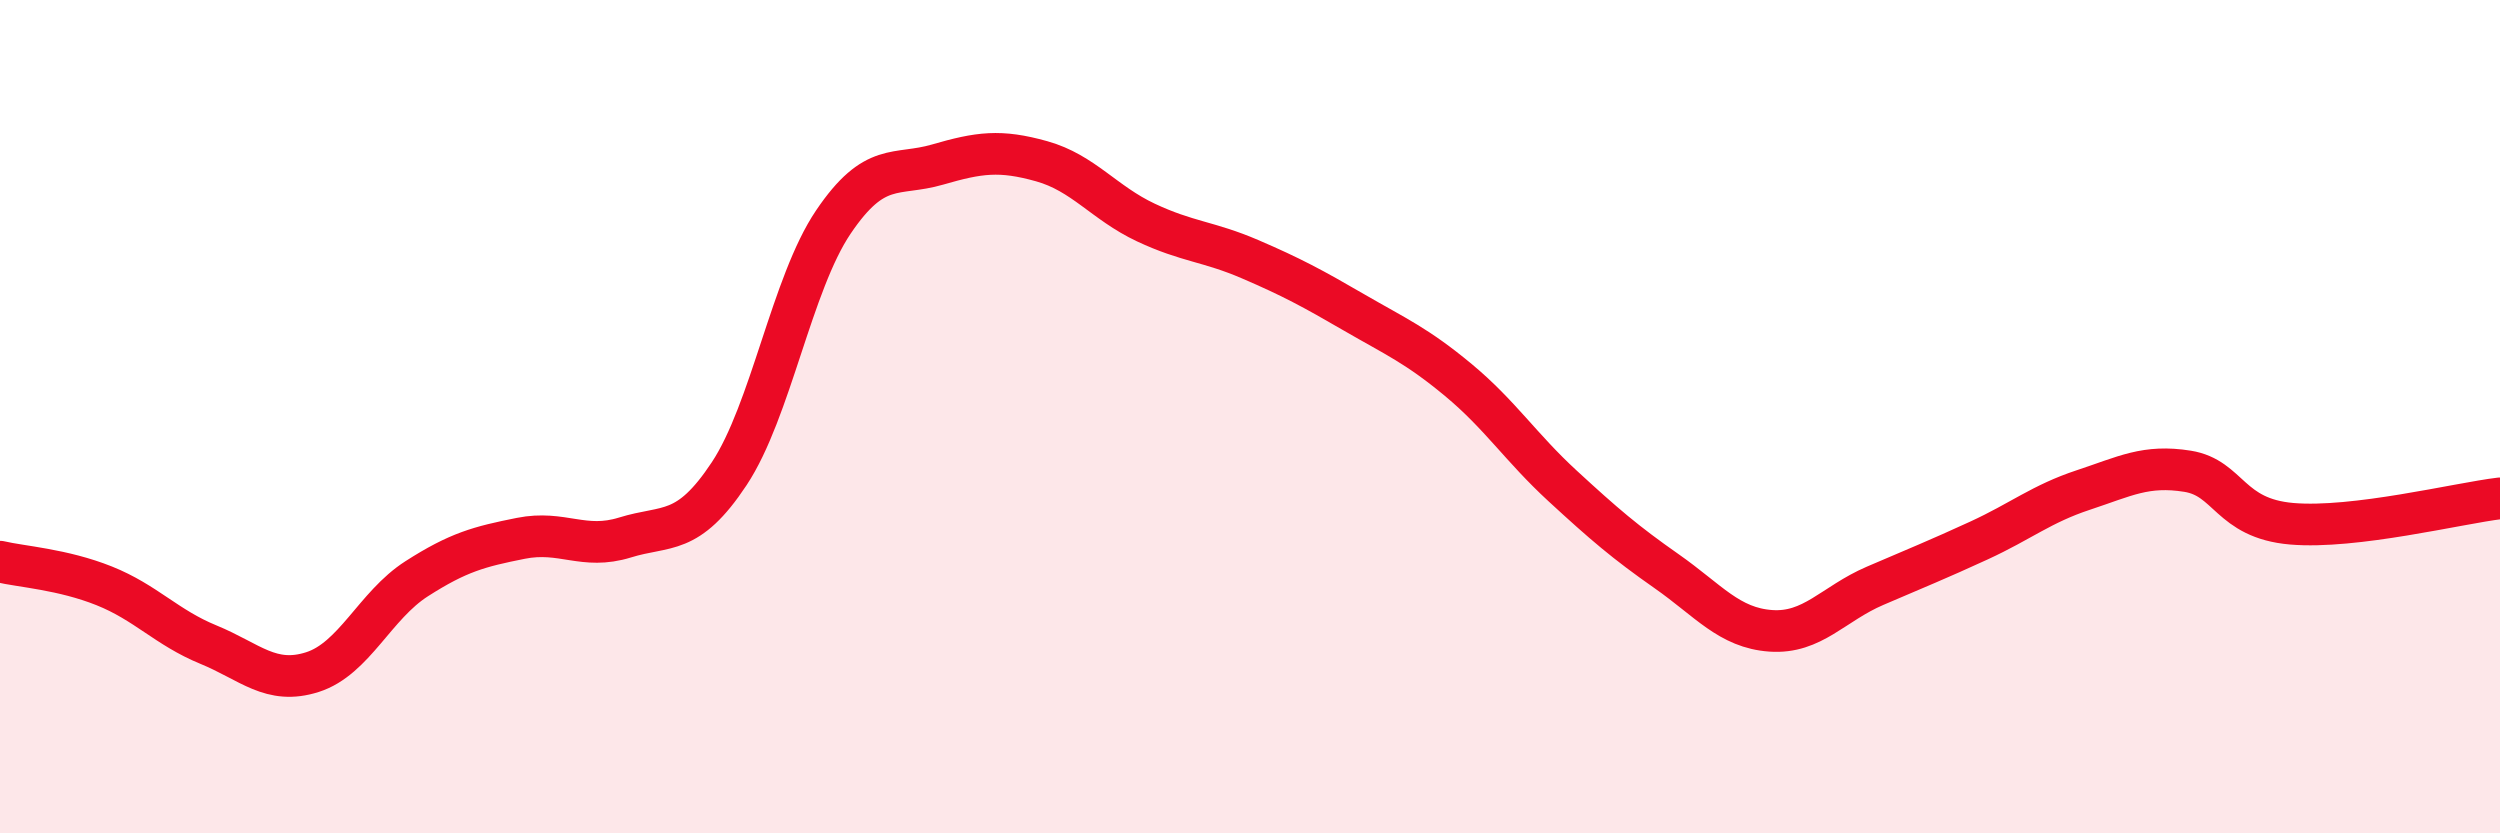 
    <svg width="60" height="20" viewBox="0 0 60 20" xmlns="http://www.w3.org/2000/svg">
      <path
        d="M 0,13.48 C 0.5,13.6 1.5,13.66 2.5,14.06 C 3.5,14.46 4,15.06 5,15.47 C 6,15.88 6.5,16.45 7.5,16.13 C 8.5,15.81 9,14.53 10,13.89 C 11,13.25 11.5,13.12 12.5,12.92 C 13.5,12.72 14,13.21 15,12.9 C 16,12.59 16.5,12.88 17.5,11.37 C 18.5,9.86 19,6.81 20,5.33 C 21,3.85 21.5,4.24 22.5,3.95 C 23.5,3.66 24,3.59 25,3.87 C 26,4.15 26.5,4.87 27.5,5.34 C 28.5,5.81 29,5.79 30,6.22 C 31,6.65 31.5,6.92 32.5,7.5 C 33.5,8.08 34,8.29 35,9.12 C 36,9.95 36.5,10.74 37.5,11.66 C 38.5,12.58 39,13.01 40,13.71 C 41,14.41 41.5,15.07 42.5,15.14 C 43.5,15.21 44,14.49 45,14.06 C 46,13.63 46.5,13.43 47.5,12.97 C 48.5,12.51 49,12.09 50,11.76 C 51,11.43 51.5,11.15 52.5,11.31 C 53.5,11.47 53.5,12.44 55,12.57 C 56.5,12.7 59,12.08 60,11.96L60 20L0 20Z"
        fill="#EB0A25"
        opacity="0.1"
        stroke-linecap="round"
        stroke-linejoin="round"
      />
      <path
        d="M 0,13.48 C 0.5,13.6 1.5,13.66 2.5,14.06 C 3.5,14.46 4,15.06 5,15.47 C 6,15.88 6.5,16.45 7.5,16.13 C 8.5,15.81 9,14.53 10,13.89 C 11,13.25 11.5,13.12 12.5,12.92 C 13.5,12.72 14,13.21 15,12.9 C 16,12.59 16.5,12.88 17.5,11.37 C 18.5,9.86 19,6.81 20,5.33 C 21,3.85 21.5,4.24 22.5,3.95 C 23.5,3.66 24,3.59 25,3.87 C 26,4.15 26.5,4.87 27.5,5.34 C 28.5,5.81 29,5.79 30,6.22 C 31,6.65 31.5,6.92 32.5,7.5 C 33.5,8.08 34,8.29 35,9.12 C 36,9.95 36.5,10.74 37.5,11.66 C 38.5,12.58 39,13.01 40,13.71 C 41,14.41 41.5,15.07 42.5,15.14 C 43.5,15.21 44,14.49 45,14.06 C 46,13.63 46.5,13.43 47.5,12.97 C 48.5,12.51 49,12.09 50,11.76 C 51,11.43 51.5,11.15 52.5,11.31 C 53.5,11.47 53.5,12.44 55,12.57 C 56.5,12.7 59,12.08 60,11.96"
        stroke="#EB0A25"
        stroke-width="1"
        fill="none"
        stroke-linecap="round"
        stroke-linejoin="round"
      />
    </svg>
  